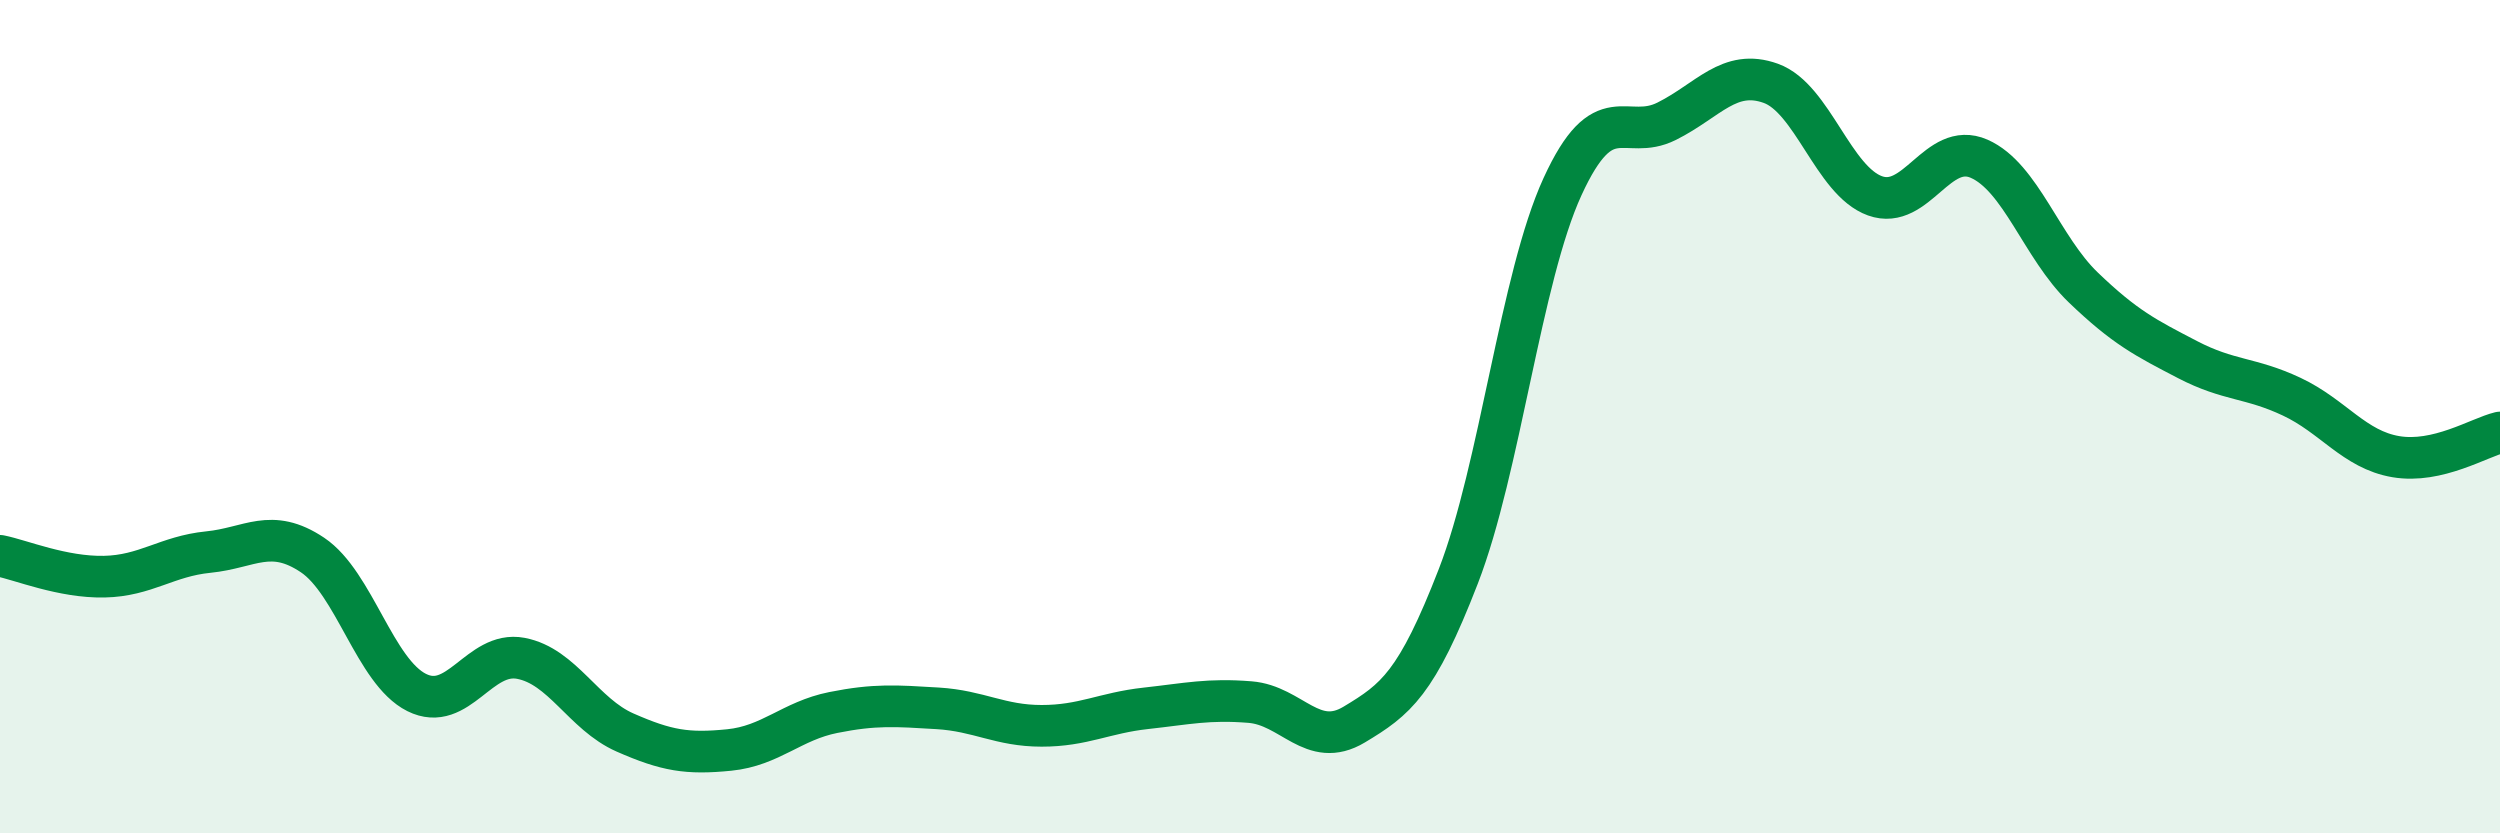 
    <svg width="60" height="20" viewBox="0 0 60 20" xmlns="http://www.w3.org/2000/svg">
      <path
        d="M 0,13.34 C 0.5,13.44 1.5,13.86 2.5,13.84 C 3.5,13.82 4,13.35 5,13.25 C 6,13.15 6.5,12.65 7.5,13.32 C 8.5,13.99 9,16.12 10,16.62 C 11,17.12 11.5,15.61 12.5,15.8 C 13.5,15.99 14,17.14 15,17.58 C 16,18.02 16.5,18.1 17.5,18 C 18.5,17.9 19,17.3 20,17.1 C 21,16.9 21.5,16.94 22.5,17 C 23.5,17.06 24,17.42 25,17.42 C 26,17.42 26.5,17.11 27.5,17 C 28.5,16.89 29,16.77 30,16.85 C 31,16.93 31.5,17.99 32.5,17.39 C 33.5,16.79 34,16.41 35,13.83 C 36,11.25 36.5,6.66 37.5,4.48 C 38.5,2.3 39,3.41 40,2.91 C 41,2.41 41.5,1.64 42.5,2 C 43.5,2.36 44,4.34 45,4.7 C 46,5.06 46.5,3.37 47.5,3.81 C 48.5,4.25 49,5.94 50,6.9 C 51,7.86 51.5,8.11 52.5,8.63 C 53.5,9.15 54,9.05 55,9.52 C 56,9.99 56.5,10.79 57.5,10.96 C 58.5,11.13 59.5,10.5 60,10.38L60 20L0 20Z"
        fill="#008740"
        opacity="0.1"
        stroke-linecap="round"
        stroke-linejoin="round"
      />
      <path
        d="M 0,13.34 C 0.5,13.44 1.5,13.86 2.5,13.84 C 3.5,13.82 4,13.35 5,13.25 C 6,13.15 6.5,12.65 7.5,13.32 C 8.5,13.99 9,16.12 10,16.62 C 11,17.12 11.5,15.61 12.5,15.8 C 13.5,15.99 14,17.14 15,17.58 C 16,18.02 16.5,18.1 17.5,18 C 18.5,17.9 19,17.3 20,17.1 C 21,16.9 21.5,16.94 22.5,17 C 23.5,17.06 24,17.42 25,17.42 C 26,17.42 26.5,17.11 27.5,17 C 28.5,16.89 29,16.77 30,16.85 C 31,16.93 31.5,17.99 32.5,17.39 C 33.5,16.79 34,16.41 35,13.83 C 36,11.25 36.5,6.66 37.5,4.48 C 38.5,2.3 39,3.41 40,2.91 C 41,2.41 41.5,1.64 42.5,2 C 43.5,2.36 44,4.34 45,4.7 C 46,5.06 46.5,3.37 47.5,3.81 C 48.5,4.25 49,5.94 50,6.9 C 51,7.86 51.5,8.11 52.5,8.63 C 53.5,9.15 54,9.05 55,9.52 C 56,9.99 56.5,10.79 57.5,10.96 C 58.5,11.13 59.5,10.5 60,10.38"
        stroke="#008740"
        stroke-width="1"
        fill="none"
        stroke-linecap="round"
        stroke-linejoin="round"
      />
    </svg>
  